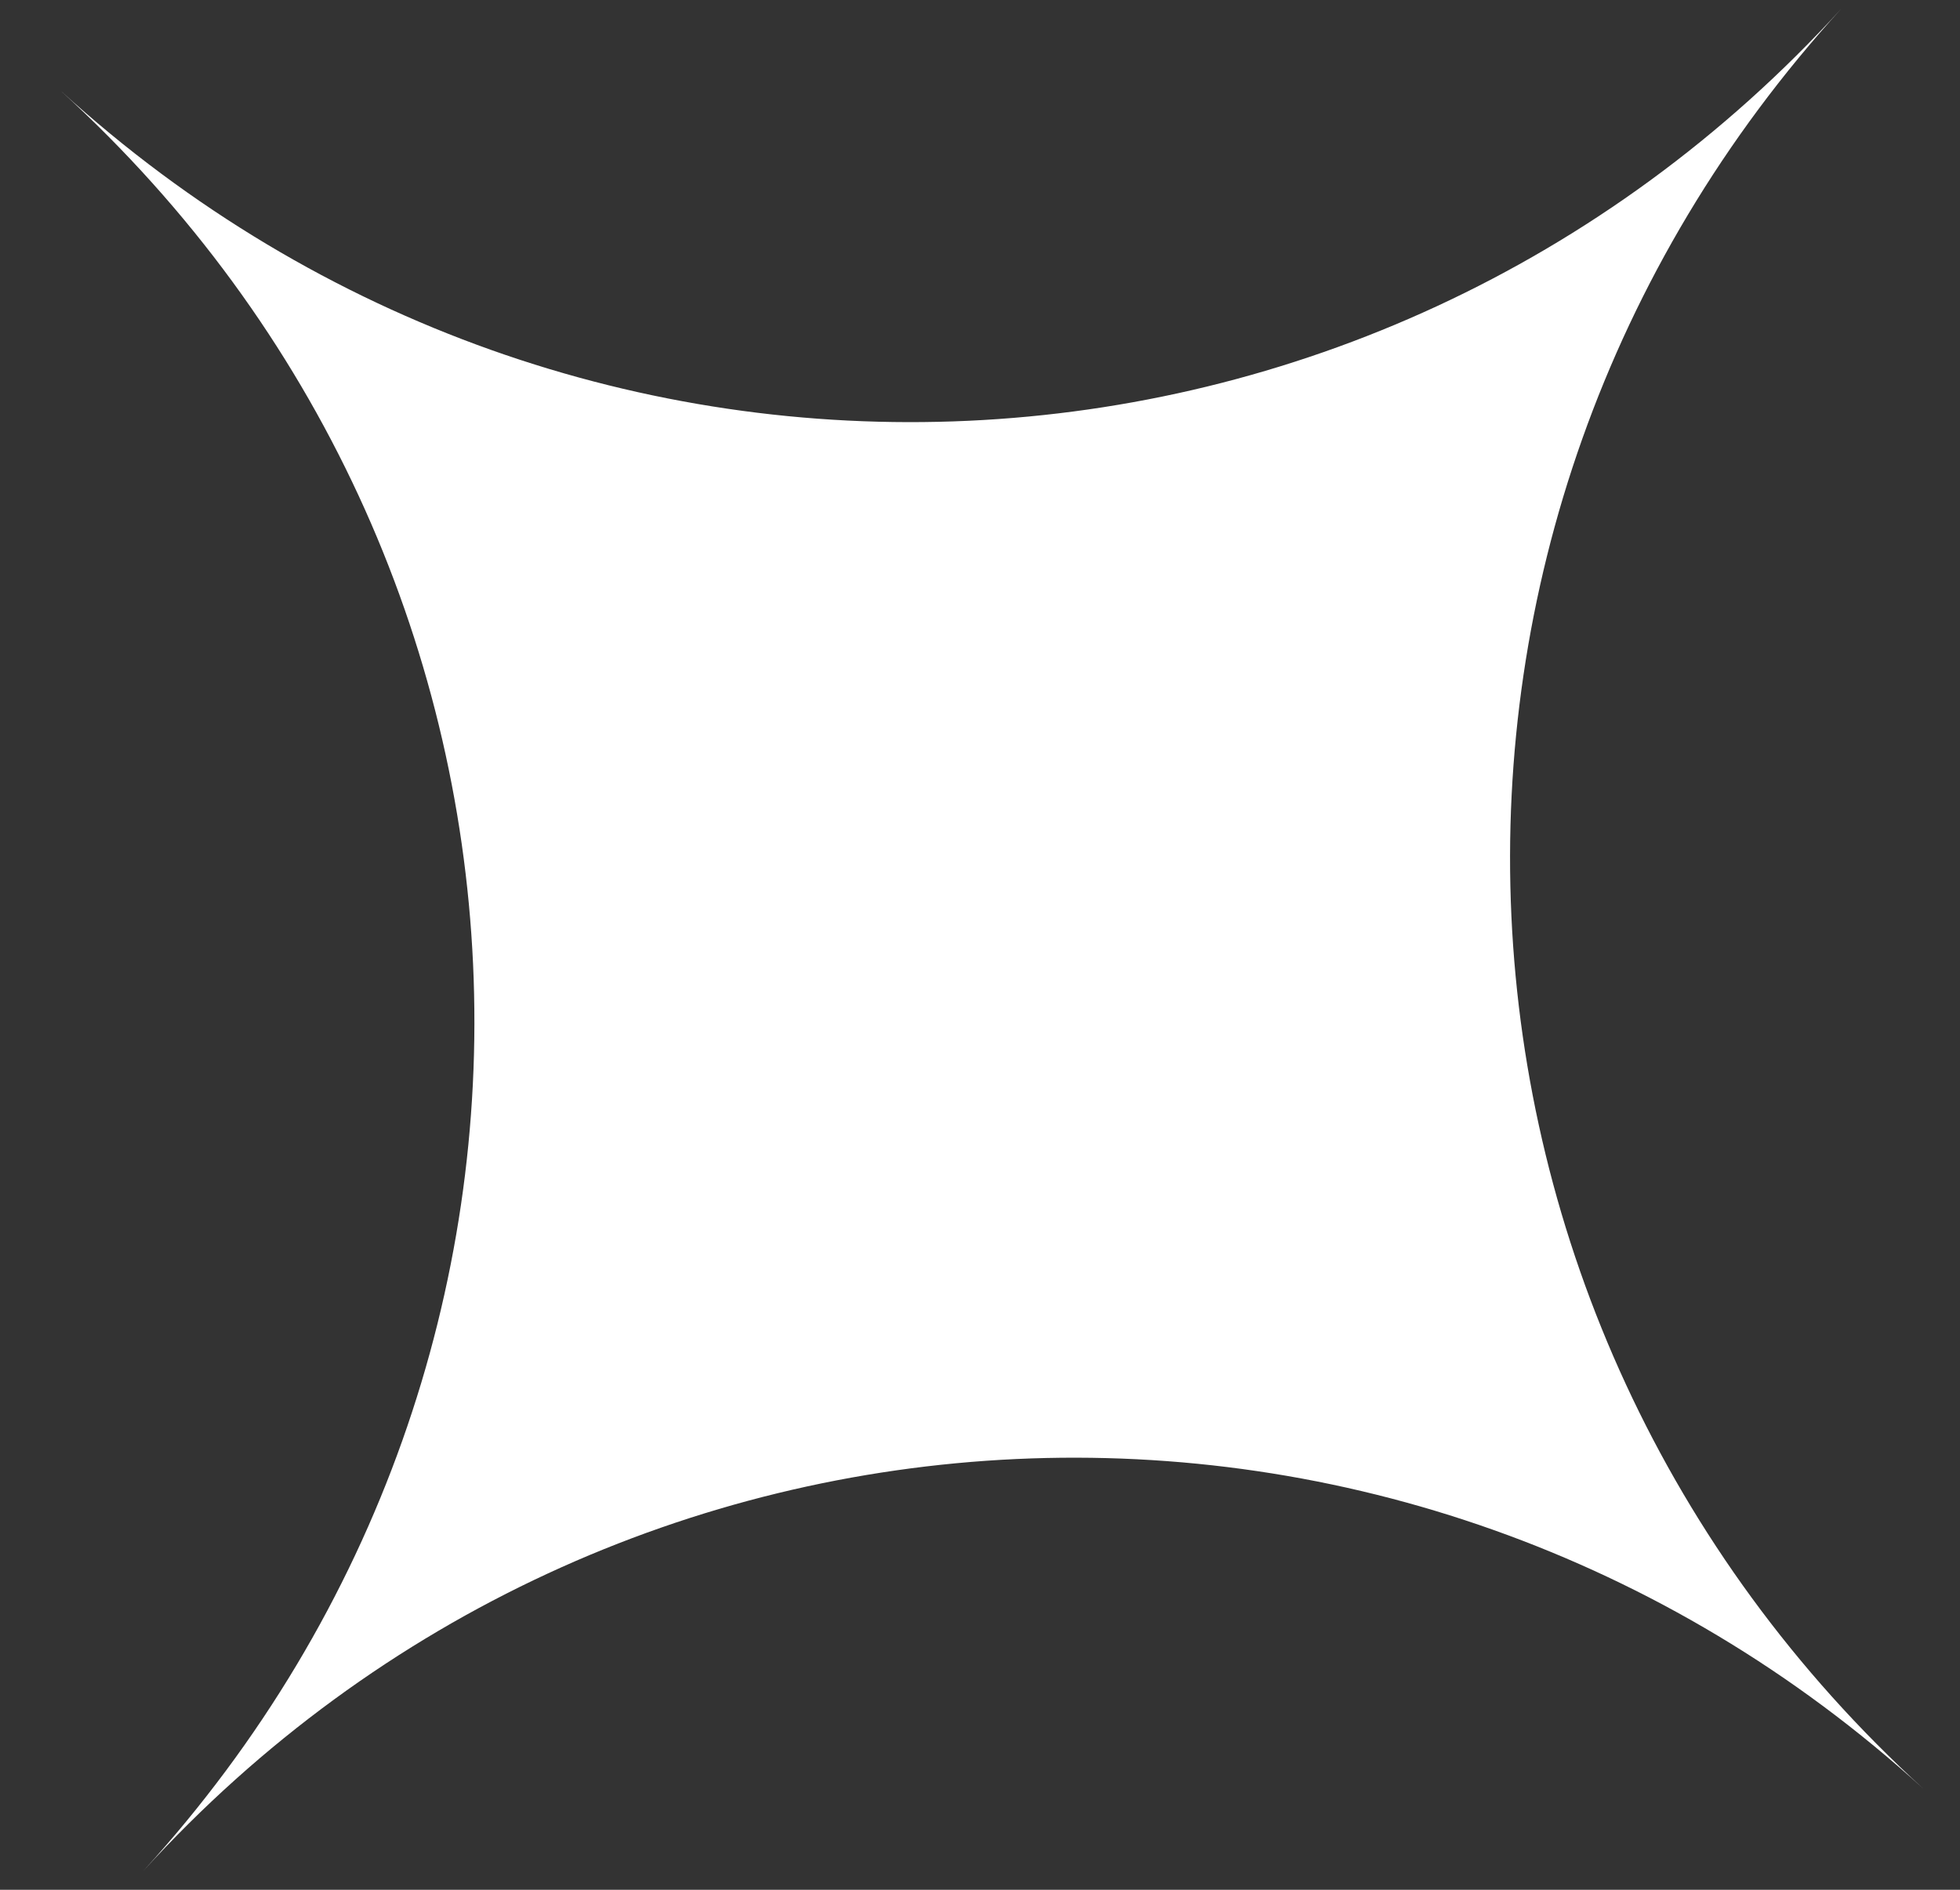 <?xml version="1.0" encoding="UTF-8"?> <svg xmlns="http://www.w3.org/2000/svg" width="28" height="27" viewBox="0 0 28 27" fill="none"><rect x="0" y="0" width="28" height="27" fill="#333333" stroke="none"/> <path fill-rule="evenodd" clip-rule="evenodd" d="M26.302 0.127C19.564 7.517 20.087 18.819 27.476 25.556C20.087 18.819 8.785 19.341 2.048 26.73C8.785 19.341 8.263 8.039 0.873 1.302C8.263 8.039 19.564 7.517 26.302 0.127Z" fill="white"></path> </svg> 